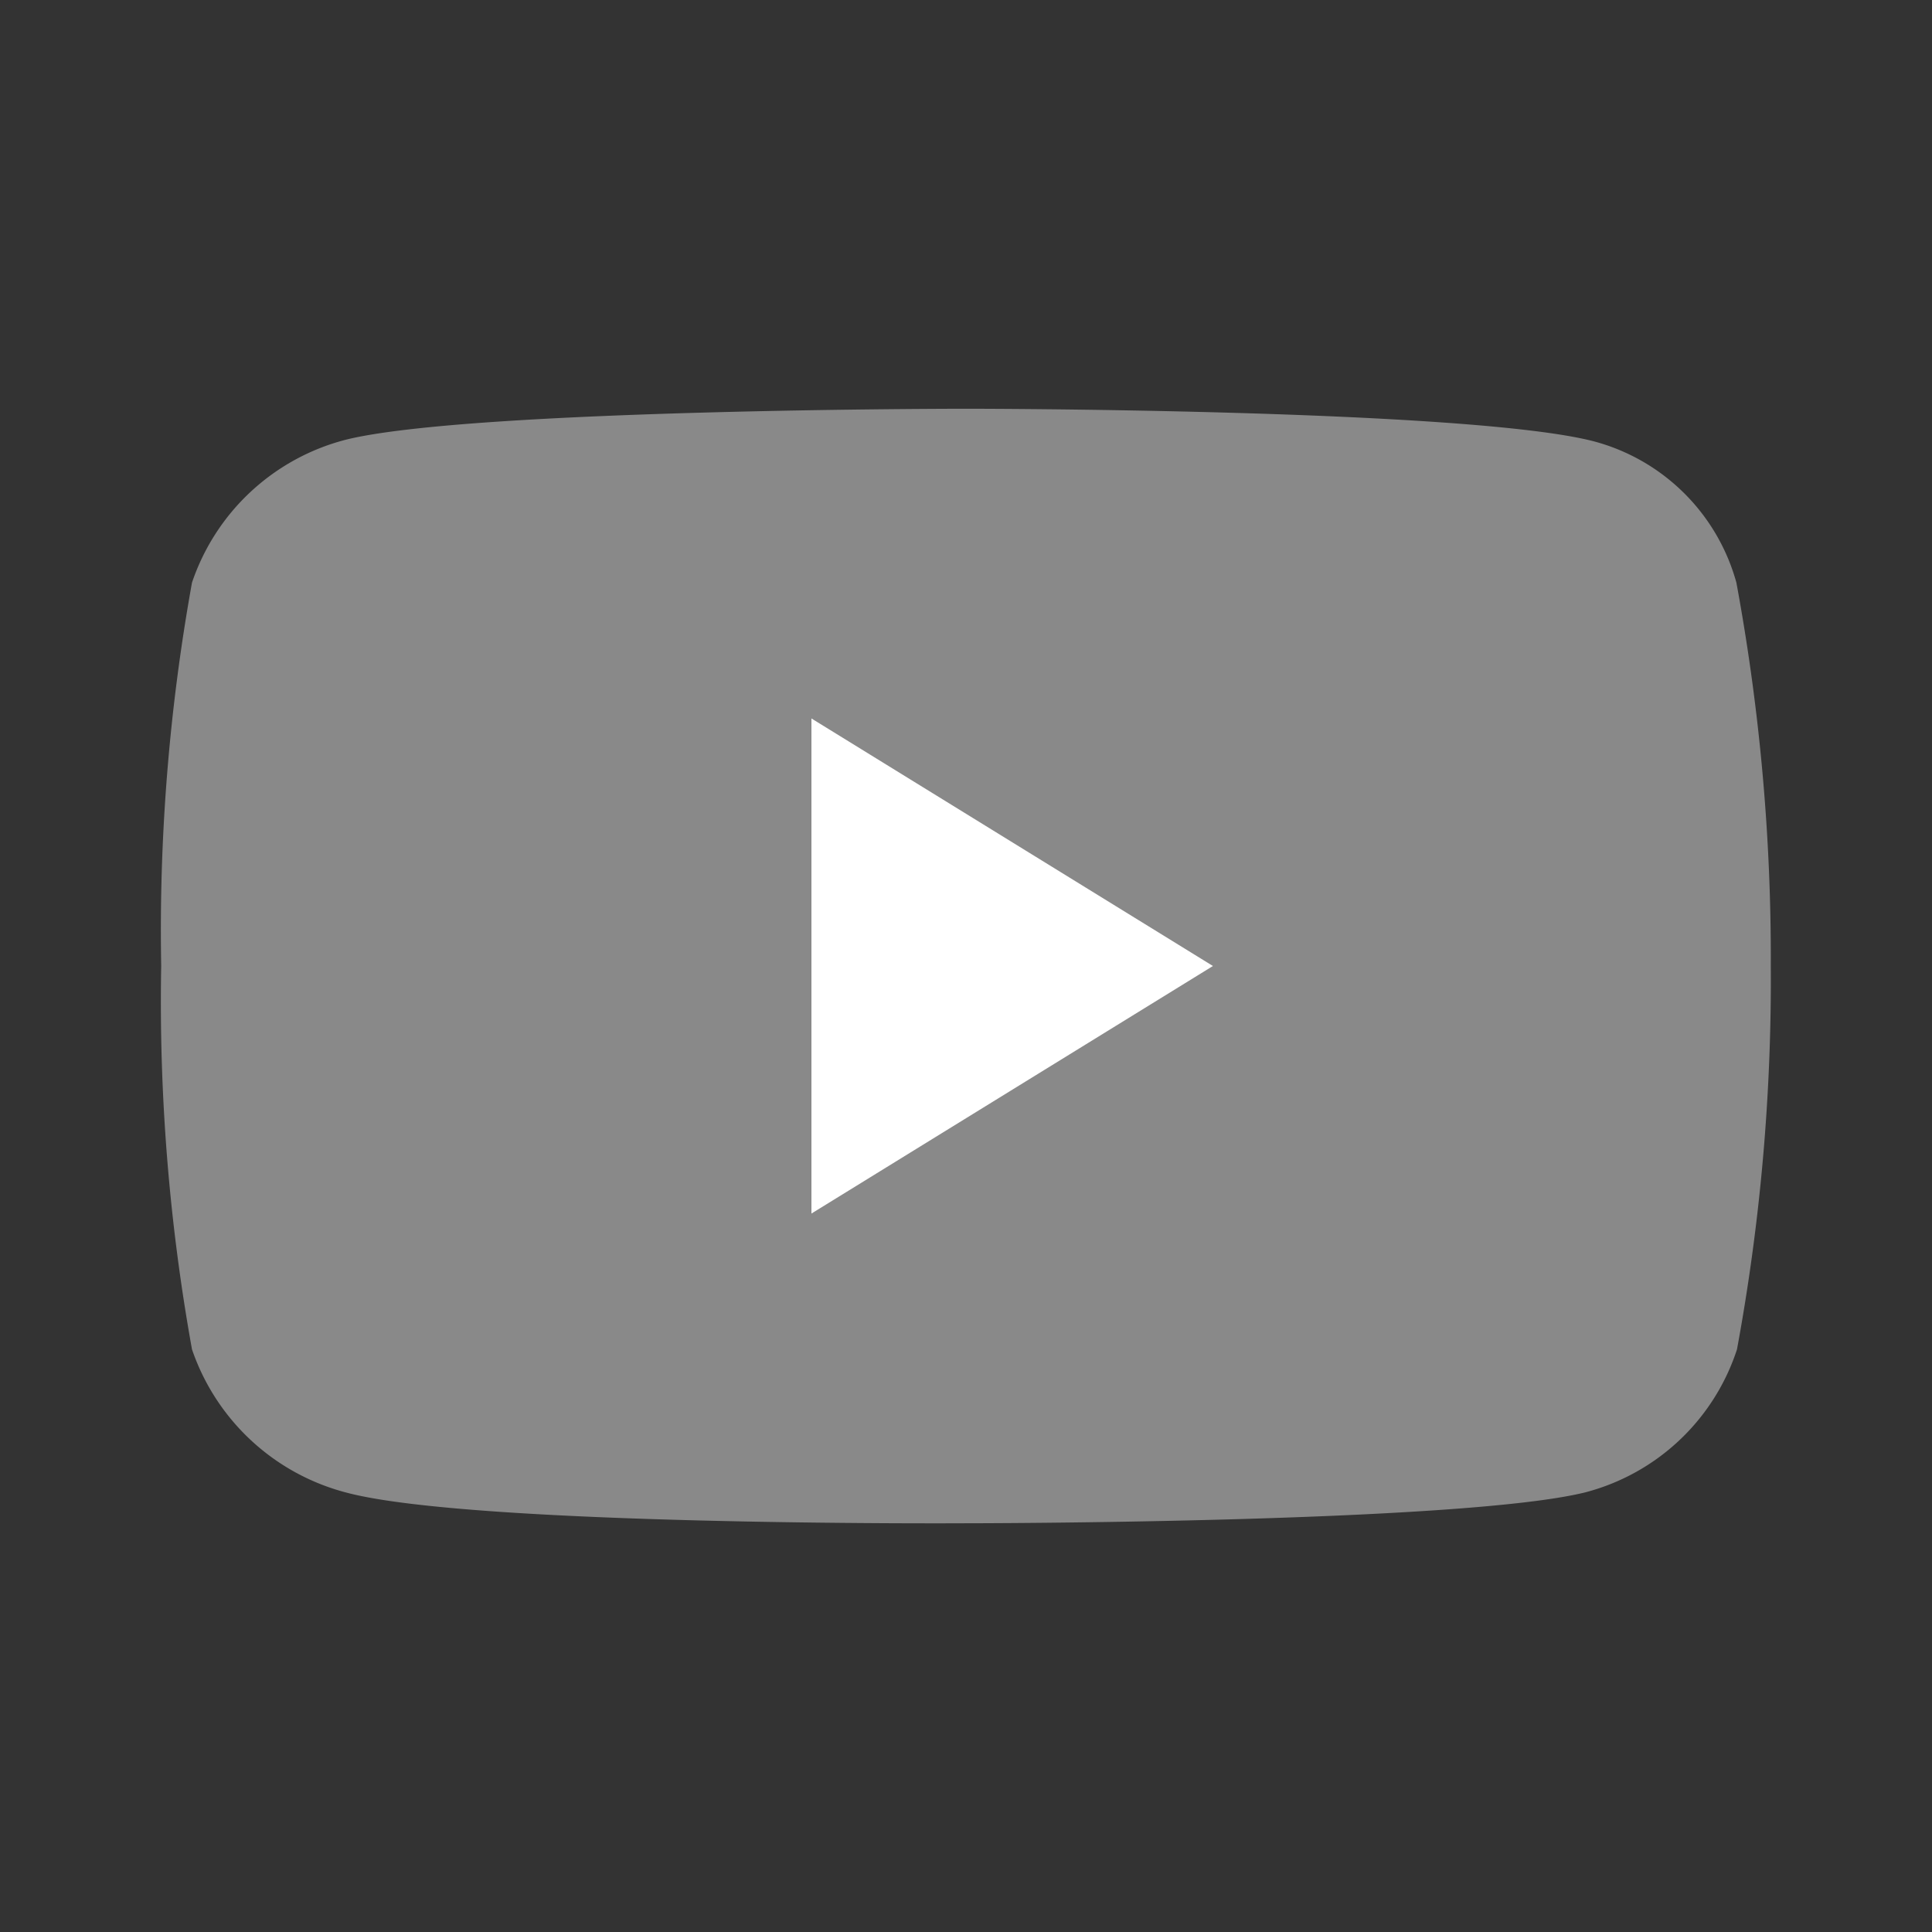 <svg xmlns="http://www.w3.org/2000/svg" viewBox="0 0 32 32"><rect x="0" y="0" width="32" height="32" fill="#333333" stroke="none"/><defs><style>.cls-1{opacity:0;}.cls-2{fill:#8c8c8c;}.cls-3{fill:#898989;}.cls-4{fill:#fff;}</style></defs><title>Y_32x32_initial</title><g id="图层_2" data-name="图层 2"><g id="图层_1-2" data-name="图层 1"><g class="cls-1"><path class="cls-2" d="M31.83.17V31.83H.17V.17H31.83M32,0H0V32H32V0Z"/></g><path class="cls-3" d="M28.76,9.65A3.34,3.34,0,0,0,26.4,7.31C24.32,6.77,16,6.77,16,6.77s-8.18,0-10.26.51A3.65,3.65,0,0,0,3.18,9.65,32.43,32.43,0,0,0,2.67,16a32.43,32.43,0,0,0,.51,6.35,3.68,3.68,0,0,0,2.55,2.37c2.08.56,10.26.51,10.26.51s8.18,0,10.26-.51a3.6,3.6,0,0,0,2.52-2.37A33.77,33.77,0,0,0,29.33,16,34.19,34.19,0,0,0,28.76,9.65Z"/><polygon class="cls-4" points="13.44 20.1 20.09 16 13.44 11.9 13.44 20.1"/></g></g></svg>